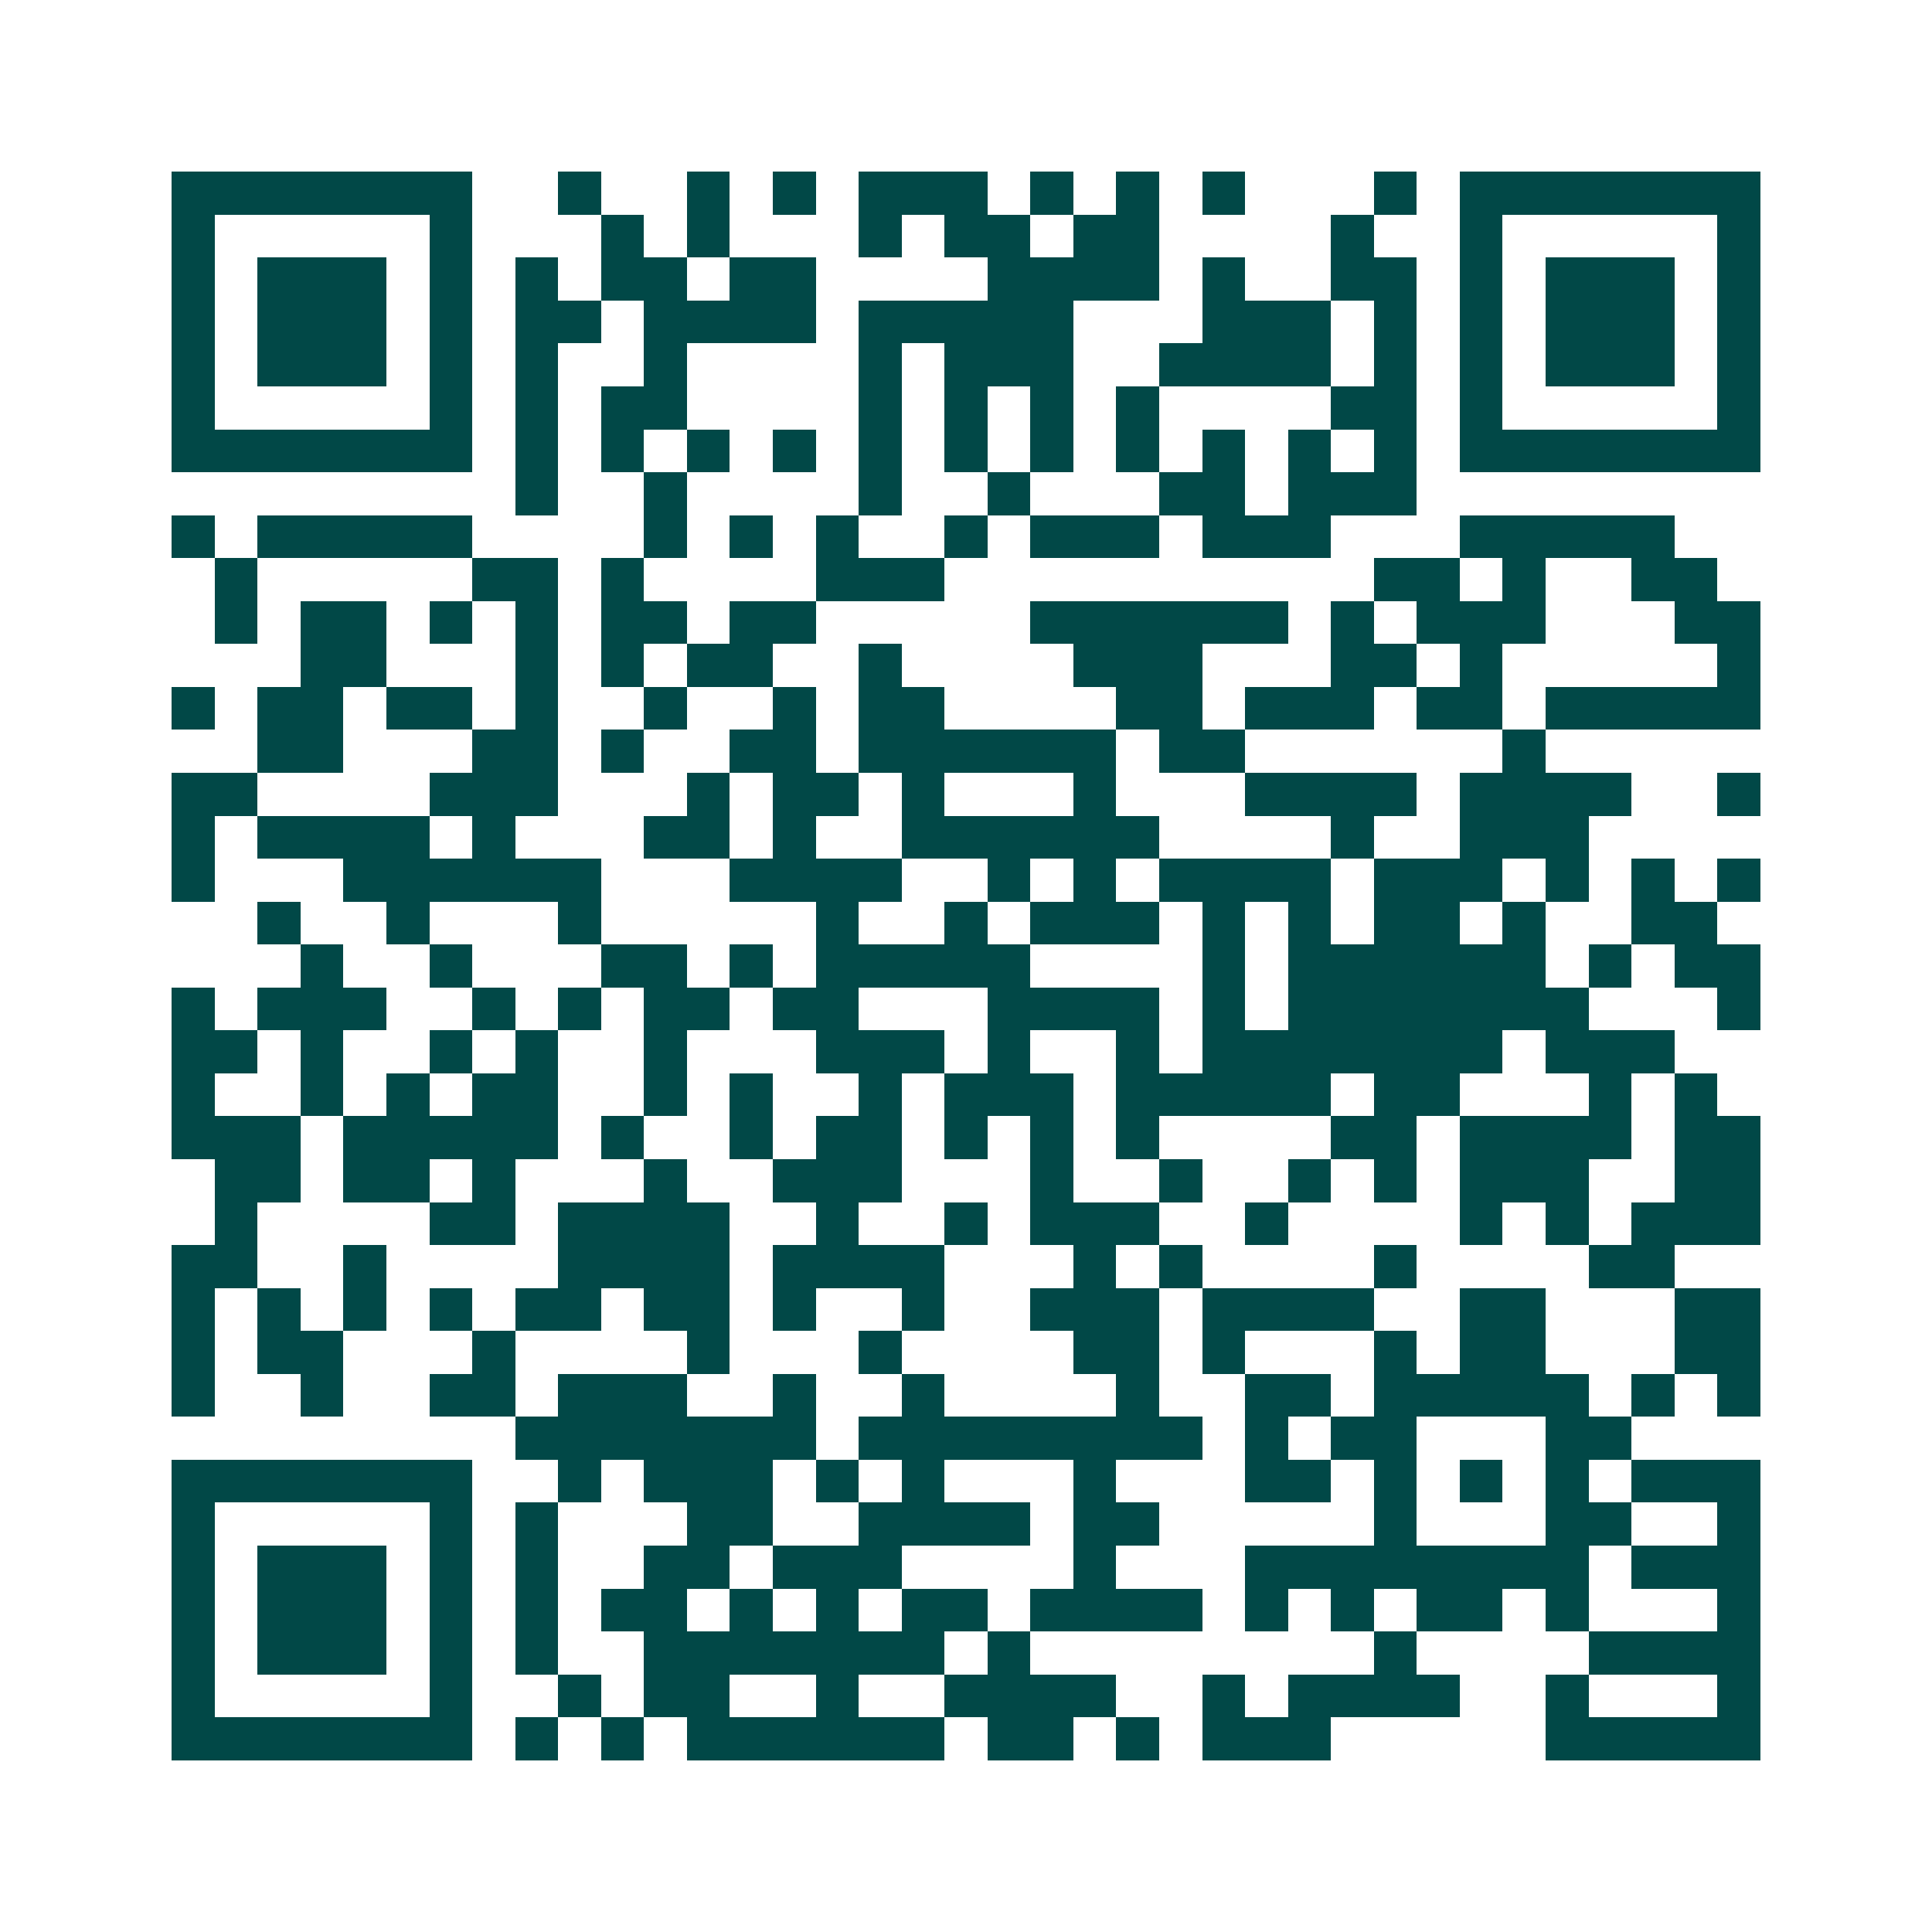 <svg xmlns="http://www.w3.org/2000/svg" width="200" height="200" viewBox="0 0 45 45" shape-rendering="crispEdges"><path fill="#ffffff" d="M0 0h45v45H0z"/><path stroke="#014847" d="M4 4.5h7m2 0h1m2 0h1m1 0h1m1 0h3m1 0h1m1 0h1m1 0h1m3 0h1m1 0h7M4 5.5h1m5 0h1m3 0h1m1 0h1m3 0h1m1 0h2m1 0h2m4 0h1m2 0h1m5 0h1M4 6.5h1m1 0h3m1 0h1m1 0h1m1 0h2m1 0h2m4 0h4m1 0h1m2 0h2m1 0h1m1 0h3m1 0h1M4 7.5h1m1 0h3m1 0h1m1 0h2m1 0h4m1 0h5m3 0h3m1 0h1m1 0h1m1 0h3m1 0h1M4 8.5h1m1 0h3m1 0h1m1 0h1m2 0h1m4 0h1m1 0h3m2 0h4m1 0h1m1 0h1m1 0h3m1 0h1M4 9.5h1m5 0h1m1 0h1m1 0h2m4 0h1m1 0h1m1 0h1m1 0h1m4 0h2m1 0h1m5 0h1M4 10.5h7m1 0h1m1 0h1m1 0h1m1 0h1m1 0h1m1 0h1m1 0h1m1 0h1m1 0h1m1 0h1m1 0h1m1 0h7M12 11.5h1m2 0h1m4 0h1m2 0h1m3 0h2m1 0h3M4 12.5h1m1 0h5m4 0h1m1 0h1m1 0h1m2 0h1m1 0h3m1 0h3m3 0h5M5 13.5h1m5 0h2m1 0h1m4 0h3m10 0h2m1 0h1m2 0h2M5 14.5h1m1 0h2m1 0h1m1 0h1m1 0h2m1 0h2m5 0h6m1 0h1m1 0h3m3 0h2M7 15.5h2m3 0h1m1 0h1m1 0h2m2 0h1m4 0h3m3 0h2m1 0h1m5 0h1M4 16.5h1m1 0h2m1 0h2m1 0h1m2 0h1m2 0h1m1 0h2m4 0h2m1 0h3m1 0h2m1 0h5M6 17.5h2m3 0h2m1 0h1m2 0h2m1 0h6m1 0h2m6 0h1M4 18.5h2m4 0h3m3 0h1m1 0h2m1 0h1m3 0h1m3 0h4m1 0h4m2 0h1M4 19.5h1m1 0h4m1 0h1m3 0h2m1 0h1m2 0h6m4 0h1m2 0h3M4 20.5h1m3 0h6m3 0h4m2 0h1m1 0h1m1 0h4m1 0h3m1 0h1m1 0h1m1 0h1M6 21.5h1m2 0h1m3 0h1m5 0h1m2 0h1m1 0h3m1 0h1m1 0h1m1 0h2m1 0h1m2 0h2M7 22.5h1m2 0h1m3 0h2m1 0h1m1 0h5m4 0h1m1 0h6m1 0h1m1 0h2M4 23.5h1m1 0h3m2 0h1m1 0h1m1 0h2m1 0h2m3 0h4m1 0h1m1 0h7m3 0h1M4 24.5h2m1 0h1m2 0h1m1 0h1m2 0h1m3 0h3m1 0h1m2 0h1m1 0h7m1 0h3M4 25.5h1m2 0h1m1 0h1m1 0h2m2 0h1m1 0h1m2 0h1m1 0h3m1 0h5m1 0h2m3 0h1m1 0h1M4 26.5h3m1 0h5m1 0h1m2 0h1m1 0h2m1 0h1m1 0h1m1 0h1m4 0h2m1 0h4m1 0h2M5 27.5h2m1 0h2m1 0h1m3 0h1m2 0h3m3 0h1m2 0h1m2 0h1m1 0h1m1 0h3m2 0h2M5 28.5h1m4 0h2m1 0h4m2 0h1m2 0h1m1 0h3m2 0h1m4 0h1m1 0h1m1 0h3M4 29.5h2m2 0h1m4 0h4m1 0h4m3 0h1m1 0h1m4 0h1m4 0h2M4 30.5h1m1 0h1m1 0h1m1 0h1m1 0h2m1 0h2m1 0h1m2 0h1m2 0h3m1 0h4m2 0h2m3 0h2M4 31.5h1m1 0h2m3 0h1m4 0h1m3 0h1m4 0h2m1 0h1m3 0h1m1 0h2m3 0h2M4 32.5h1m2 0h1m2 0h2m1 0h3m2 0h1m2 0h1m4 0h1m2 0h2m1 0h5m1 0h1m1 0h1M12 33.5h7m1 0h8m1 0h1m1 0h2m3 0h2M4 34.5h7m2 0h1m1 0h3m1 0h1m1 0h1m3 0h1m3 0h2m1 0h1m1 0h1m1 0h1m1 0h3M4 35.5h1m5 0h1m1 0h1m3 0h2m2 0h4m1 0h2m5 0h1m3 0h2m2 0h1M4 36.5h1m1 0h3m1 0h1m1 0h1m2 0h2m1 0h3m4 0h1m3 0h8m1 0h3M4 37.5h1m1 0h3m1 0h1m1 0h1m1 0h2m1 0h1m1 0h1m1 0h2m1 0h4m1 0h1m1 0h1m1 0h2m1 0h1m3 0h1M4 38.5h1m1 0h3m1 0h1m1 0h1m2 0h7m1 0h1m8 0h1m4 0h4M4 39.5h1m5 0h1m2 0h1m1 0h2m2 0h1m2 0h4m2 0h1m1 0h4m2 0h1m3 0h1M4 40.5h7m1 0h1m1 0h1m1 0h6m1 0h2m1 0h1m1 0h3m5 0h5"/></svg>
